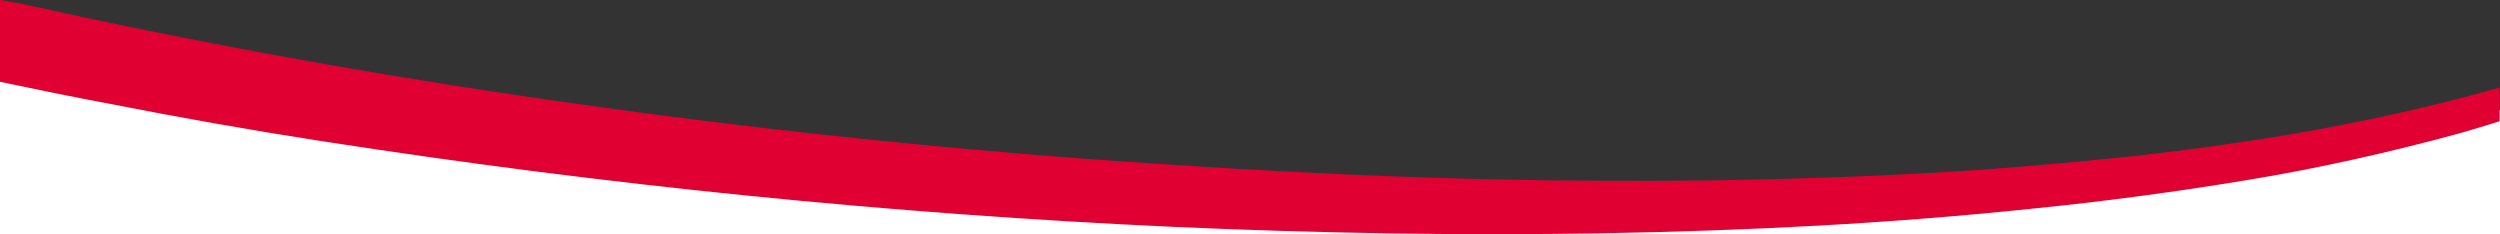 <?xml version="1.0" encoding="utf-8"?>
<!-- Generator: Adobe Illustrator 26.0.3, SVG Export Plug-In . SVG Version: 6.00 Build 0)  -->
<svg version="1.1" xmlns="http://www.w3.org/2000/svg" xmlns:xlink="http://www.w3.org/1999/xlink" x="0px" y="0px"
	 viewBox="0 0 596 55.9" style="enable-background:new 0 0 596 55.9;" xml:space="preserve">
<rect x="0" y="0" width="596" height="55.9" fill="#333333" stroke="none"/>
<style type="text/css">
	.st0{display:none;}
	.st1{display:inline;fill:#FFFFFF;}
	.st2{fill:#FFFFFF;}
	.st3{display:none;fill:#FFC800;}
	.st4{display:none;fill:#F08C78;}
	.st5{display:none;fill:#BEBE00;}
	.st6{display:none;fill:#F08723;}
	.st7{display:none;fill:#00A5BE;}
	.st8{display:none;fill:#BB8F4D;}
	.st9{display:none;fill:#B9B4AA;}
	.st10{fill:#E10032;}
	.st11{display:none;fill:#004B91;}
	.st12{display:none;fill:#A51E23;}
	.st13{display:none;fill:#962355;}
	.st14{display:none;fill:#828232;}
	.st15{display:none;fill:#1A594A;}
	.st16{display:none;fill:#569486;}
	.st17{display:none;fill:#6E6E73;}
	.st18{display:none;fill:#7D4B32;}
</style>
<g id="unten_weiß_für_helle_bögen">
	<g id="weißer_bg" class="st0">
		<path class="st1" d="M76.4,33.6C59.6,31,42.7,28,25.9,24.7C17.3,23.1,8.6,21.3,0,19.5v36.5h356.6c-25.5,0-50.9-0.6-76.4-1.8
			C212,51,144,44.1,76.4,33.6z"/>
		<path class="st1" d="M535.9,43c-17,2.8-34,5.1-51,6.8c-34.1,3.6-68.2,5.3-102.4,5.9c-8.4,0.1-16.8,0.2-25.3,0.2H596V29
			c-3.2,1-6.4,2-9.6,2.9C569.8,36.4,552.9,40.1,535.9,43z"/>
	</g>
	<g id="weißer_bg_00000170958435601111688450000007570026251768044210_">
		<path class="st2" d="M76.4,30.8c-16.9-2.6-33.7-5.6-50.5-8.9C17.3,20.2,8.6,18.5,0,16.6v39.3h356.6c-25.5,0-50.9-3.4-76.4-4.6
			C212,48.1,144,41.3,76.4,30.8z"/>
		<path class="st2" d="M535.9,40.2c-17,2.8-34,5.1-51,6.8c-34.1,3.6-68.2,5.3-102.4,5.9c-8.4,0.1-16.8,3-25.3,3H596V26.2
			c-3.2,1-6.4,2-9.6,2.9C569.8,33.6,552.9,37.3,535.9,40.2z"/>
	</g>
</g>
<g id="Bögen">
	<path id="warning" class="st3" d="M0,19.5V0c2.5,0.4,5,0.8,7.5,1.4C31.6,6.8,56,11.5,80.4,15.8C146.9,27.3,214,35.2,281.3,39.4
		c33.7,2.2,67.4,3.6,101.1,3.7c16.9,0.1,33.7-0.1,50.6-0.7c16.8-0.5,33.7-1.4,50.4-2.8s33.5-3.1,50.1-5.6c16.6-2.4,33-5.6,49.2-9.6
		c4.4-1.1,8.8-2.3,13.2-3.5v8c-3.2,1-6.4,2-9.6,2.9c-16.6,4.5-33.4,8.3-50.4,11.1c-17,2.8-34,5.1-51,6.8
		c-34.1,3.6-68.2,5.3-102.4,5.9s-68.3,0-102.4-1.5C212,51,144,44.1,76.4,33.6C59.6,31,42.7,28,25.9,24.7C17.3,23.1,8.6,21.3,0,19.5"
		/>
	<path id="rose" class="st4" d="M0,19.5V0c2.5,0.4,5,0.8,7.5,1.4C31.6,6.8,56,11.5,80.4,15.8C146.9,27.3,214,35.2,281.3,39.4
		c33.7,2.2,67.4,3.6,101.1,3.7c16.9,0.1,33.7-0.1,50.6-0.7c16.8-0.5,33.7-1.4,50.4-2.8s33.5-3.1,50.1-5.6c16.6-2.4,33-5.6,49.2-9.6
		c4.4-1.1,8.8-2.3,13.2-3.5v8c-3.2,1-6.4,2-9.6,2.9c-16.6,4.5-33.4,8.3-50.4,11.1c-17,2.8-34,5.1-51,6.8
		c-34.1,3.6-68.2,5.3-102.4,5.9s-68.3,0-102.4-1.5C212,51,144,44.1,76.4,33.6C59.6,31,42.7,28,25.9,24.7C17.3,23.1,8.6,21.3,0,19.5"
		/>
	<path id="secondary" class="st5" d="M0,19.5V0c2.5,0.4,5,0.8,7.5,1.4C31.6,6.8,56,11.5,80.4,15.8C146.9,27.3,214,35.2,281.3,39.4
		c33.7,2.2,67.4,3.6,101.1,3.7c16.9,0.1,33.7-0.1,50.6-0.7c16.8-0.5,33.7-1.4,50.4-2.8s33.5-3.1,50.1-5.6c16.6-2.4,33-5.6,49.2-9.6
		c4.4-1.1,8.8-2.3,13.2-3.5v8c-3.2,1-6.4,2-9.6,2.9c-16.6,4.5-33.4,8.3-50.4,11.1c-17,2.8-34,5.1-51,6.8
		c-34.1,3.6-68.2,5.3-102.4,5.9s-68.3,0-102.4-1.5C212,51,144,44.1,76.4,33.6C59.6,31,42.7,28,25.9,24.7C17.3,23.1,8.6,21.3,0,19.5"
		/>
	<path id="orange" class="st6" d="M0,19.5V0c2.5,0.4,5,0.8,7.5,1.4C31.6,6.8,56,11.5,80.4,15.8C146.9,27.3,214,35.2,281.3,39.4
		c33.7,2.2,67.4,3.6,101.1,3.7c16.9,0.1,33.7-0.1,50.6-0.7c16.8-0.5,33.7-1.4,50.4-2.8s33.5-3.1,50.1-5.6c16.6-2.4,33-5.6,49.2-9.6
		c4.4-1.1,8.8-2.3,13.2-3.5v8c-3.2,1-6.4,2-9.6,2.9c-16.6,4.5-33.4,8.3-50.4,11.1c-17,2.8-34,5.1-51,6.8
		c-34.1,3.6-68.2,5.3-102.4,5.9s-68.3,0-102.4-1.5C212,51,144,44.1,76.4,33.6C59.6,31,42.7,28,25.9,24.7C17.3,23.1,8.6,21.3,0,19.5"
		/>
	<path id="lightblue" class="st7" d="M0,19.5V0c2.5,0.4,5,0.8,7.5,1.4C31.6,6.8,56,11.5,80.4,15.8C146.9,27.3,214,35.2,281.3,39.4
		c33.7,2.2,67.4,3.6,101.1,3.7c16.9,0.1,33.7-0.1,50.6-0.7c16.8-0.5,33.7-1.4,50.4-2.8s33.5-3.1,50.1-5.6c16.6-2.4,33-5.6,49.2-9.6
		c4.4-1.1,8.8-2.3,13.2-3.5v8c-3.2,1-6.4,2-9.6,2.9c-16.6,4.5-33.4,8.3-50.4,11.1c-17,2.8-34,5.1-51,6.8
		c-34.1,3.6-68.2,5.3-102.4,5.9s-68.3,0-102.4-1.5C212,51,144,44.1,76.4,33.6C59.6,31,42.7,28,25.9,24.7C17.3,23.1,8.6,21.3,0,19.5"
		/>
	<path id="gold" class="st8" d="M0,19.5V0c2.5,0.4,5,0.8,7.5,1.4C31.6,6.8,56,11.5,80.4,15.8C146.9,27.3,214,35.2,281.3,39.4
		c33.7,2.2,67.4,3.6,101.1,3.7c16.9,0.1,33.7-0.1,50.6-0.7c16.8-0.5,33.7-1.4,50.4-2.8s33.5-3.1,50.1-5.6c16.6-2.4,33-5.6,49.2-9.6
		c4.4-1.1,8.8-2.3,13.2-3.5v8c-3.2,1-6.4,2-9.6,2.9c-16.6,4.5-33.4,8.3-50.4,11.1c-17,2.8-34,5.1-51,6.8
		c-34.1,3.6-68.2,5.3-102.4,5.9s-68.3,0-102.4-1.5C212,51,144,44.1,76.4,33.6C59.6,31,42.7,28,25.9,24.7C17.3,23.1,8.6,21.3,0,19.5"
		/>
	<path id="warmgrey" class="st9" d="M0,19.5V0c2.5,0.4,5,0.8,7.5,1.4C31.6,6.8,56,11.5,80.4,15.8C146.9,27.3,214,35.2,281.3,39.4
		c33.7,2.2,67.4,3.6,101.1,3.7c16.9,0.1,33.7-0.1,50.6-0.7c16.8-0.5,33.7-1.4,50.4-2.8s33.5-3.1,50.1-5.6c16.6-2.4,33-5.6,49.2-9.6
		c4.4-1.1,8.8-2.3,13.2-3.5v8c-3.2,1-6.4,2-9.6,2.9c-16.6,4.5-33.4,8.3-50.4,11.1c-17,2.8-34,5.1-51,6.8
		c-34.1,3.6-68.2,5.3-102.4,5.9s-68.3,0-102.4-1.5C212,51,144,44.1,76.4,33.6C59.6,31,42.7,28,25.9,24.7C17.3,23.1,8.6,21.3,0,19.5"
		/>
	<path id="danger" class="st10" d="M0,19.5V0c2.5,0.4,5,0.8,7.5,1.4C31.6,6.8,56,11.5,80.4,15.8C146.9,27.3,214,35.2,281.3,39.4
		c33.7,2.2,67.4,3.6,101.1,3.7c16.9,0.1,33.7-0.1,50.6-0.7c16.8-0.5,33.7-1.4,50.4-2.8s33.5-3.1,50.1-5.6c16.6-2.4,33-5.6,49.2-9.6
		c4.4-1.1,8.8-2.3,13.2-3.5v8c-3.2,1-6.4,2-9.6,2.9c-16.6,4.5-33.4,8.3-50.4,11.1c-17,2.8-34,5.1-51,6.8
		c-34.1,3.6-68.2,5.3-102.4,5.9s-68.3,0-102.4-1.5C212,51,144,44.1,76.4,33.6C59.6,31,42.7,28,25.9,24.7C17.3,23.1,8.6,21.3,0,19.5"
		/>
	<path id="darkblue" class="st11" d="M0,19.5V0c2.5,0.4,5,0.8,7.5,1.4C31.6,6.8,56,11.5,80.4,15.8C146.9,27.3,214,35.2,281.3,39.4
		c33.7,2.2,67.4,3.6,101.1,3.7c16.9,0.1,33.7-0.1,50.6-0.7c16.8-0.5,33.7-1.4,50.4-2.8s33.5-3.1,50.1-5.6c16.6-2.4,33-5.6,49.2-9.6
		c4.4-1.1,8.8-2.3,13.2-3.5v8c-3.2,1-6.4,2-9.6,2.9c-16.6,4.5-33.4,8.3-50.4,11.1c-17,2.8-34,5.1-51,6.8
		c-34.1,3.6-68.2,5.3-102.4,5.9s-68.3,0-102.4-1.5C212,51,144,44.1,76.4,33.6C59.6,31,42.7,28,25.9,24.7C17.3,23.1,8.6,21.3,0,19.5"
		/>
	<path id="darkred" class="st12" d="M0,19.5V0c2.5,0.4,5,0.8,7.5,1.4C31.6,6.8,56,11.5,80.4,15.8C146.9,27.3,214,35.2,281.3,39.4
		c33.7,2.2,67.4,3.6,101.1,3.7c16.9,0.1,33.7-0.1,50.6-0.7c16.8-0.5,33.7-1.4,50.4-2.8s33.5-3.1,50.1-5.6c16.6-2.4,33-5.6,49.2-9.6
		c4.4-1.1,8.8-2.3,13.2-3.5v8c-3.2,1-6.4,2-9.6,2.9c-16.6,4.5-33.4,8.3-50.4,11.1c-17,2.8-34,5.1-51,6.8
		c-34.1,3.6-68.2,5.3-102.4,5.9s-68.3,0-102.4-1.5C212,51,144,44.1,76.4,33.6C59.6,31,42.7,28,25.9,24.7C17.3,23.1,8.6,21.3,0,19.5"
		/>
	<path id="info" class="st13" d="M0,19.5V0c2.5,0.4,5,0.8,7.5,1.4C31.6,6.8,56,11.5,80.4,15.8C146.9,27.3,214,35.2,281.3,39.4
		c33.7,2.2,67.4,3.6,101.1,3.7c16.9,0.1,33.7-0.1,50.6-0.7c16.8-0.5,33.7-1.4,50.4-2.8s33.5-3.1,50.1-5.6c16.6-2.4,33-5.6,49.2-9.6
		c4.4-1.1,8.8-2.3,13.2-3.5v8c-3.2,1-6.4,2-9.6,2.9c-16.6,4.5-33.4,8.3-50.4,11.1c-17,2.8-34,5.1-51,6.8
		c-34.1,3.6-68.2,5.3-102.4,5.9s-68.3,0-102.4-1.5C212,51,144,44.1,76.4,33.6C59.6,31,42.7,28,25.9,24.7C17.3,23.1,8.6,21.3,0,19.5"
		/>
	<path id="khaki" class="st14" d="M0,19.5V0c2.5,0.4,5,0.8,7.5,1.4C31.6,6.8,56,11.5,80.4,15.8C146.9,27.3,214,35.2,281.3,39.4
		c33.7,2.2,67.4,3.6,101.1,3.7c16.9,0.1,33.7-0.1,50.6-0.7c16.8-0.5,33.7-1.4,50.4-2.8s33.5-3.1,50.1-5.6c16.6-2.4,33-5.6,49.2-9.6
		c4.4-1.1,8.8-2.3,13.2-3.5v8c-3.2,1-6.4,2-9.6,2.9c-16.6,4.5-33.4,8.3-50.4,11.1c-17,2.8-34,5.1-51,6.8
		c-34.1,3.6-68.2,5.3-102.4,5.9s-68.3,0-102.4-1.5C212,51,144,44.1,76.4,33.6C59.6,31,42.7,28,25.9,24.7C17.3,23.1,8.6,21.3,0,19.5"
		/>
	<path id="primary" class="st15" d="M0,19.5V0c2.5,0.4,5,0.8,7.5,1.4C31.6,6.8,56,11.5,80.4,15.8C146.9,27.3,214,35.2,281.3,39.4
		c33.7,2.2,67.4,3.6,101.1,3.7c16.9,0.1,33.7-0.1,50.6-0.7c16.8-0.5,33.7-1.4,50.4-2.8s33.5-3.1,50.1-5.6c16.6-2.4,33-5.6,49.2-9.6
		c4.4-1.1,8.8-2.3,13.2-3.5v8c-3.2,1-6.4,2-9.6,2.9c-16.6,4.5-33.4,8.3-50.4,11.1c-17,2.8-34,5.1-51,6.8
		c-34.1,3.6-68.2,5.3-102.4,5.9s-68.3,0-102.4-1.5C212,51,144,44.1,76.4,33.6C59.6,31,42.7,28,25.9,24.7C17.3,23.1,8.6,21.3,0,19.5"
		/>
	<path id="success" class="st16" d="M0,19.5V0c2.5,0.4,5,0.8,7.5,1.4C31.6,6.8,56,11.5,80.4,15.8C146.9,27.3,214,35.2,281.3,39.4
		c33.7,2.2,67.4,3.6,101.1,3.7c16.9,0.1,33.7-0.1,50.6-0.7c16.8-0.5,33.7-1.4,50.4-2.8s33.5-3.1,50.1-5.6c16.6-2.4,33-5.6,49.2-9.6
		c4.4-1.1,8.8-2.3,13.2-3.5v8c-3.2,1-6.4,2-9.6,2.9c-16.6,4.5-33.4,8.3-50.4,11.1c-17,2.8-34,5.1-51,6.8
		c-34.1,3.6-68.2,5.3-102.4,5.9s-68.3,0-102.4-1.5C212,51,144,44.1,76.4,33.6C59.6,31,42.7,28,25.9,24.7C17.3,23.1,8.6,21.3,0,19.5"
		/>
	<path id="coolgrey" class="st17" d="M0,19.5V0c2.5,0.4,5,0.8,7.5,1.4C31.6,6.8,56,11.5,80.4,15.8C146.9,27.3,214,35.2,281.3,39.4
		c33.7,2.2,67.4,3.6,101.1,3.7c16.9,0.1,33.7-0.1,50.6-0.7c16.8-0.5,33.7-1.4,50.4-2.8s33.5-3.1,50.1-5.6c16.6-2.4,33-5.6,49.2-9.6
		c4.4-1.1,8.8-2.3,13.2-3.5v8c-3.2,1-6.4,2-9.6,2.9c-16.6,4.5-33.4,8.3-50.4,11.1c-17,2.8-34,5.1-51,6.8
		c-34.1,3.6-68.2,5.3-102.4,5.9s-68.3,0-102.4-1.5C212,51,144,44.1,76.4,33.6C59.6,31,42.7,28,25.9,24.7C17.3,23.1,8.6,21.3,0,19.5"
		/>
	<path id="brown" class="st18" d="M0,19.5V0c2.5,0.4,5,0.8,7.5,1.4C31.6,6.8,56,11.5,80.4,15.8C146.9,27.3,214,35.2,281.3,39.4
		c33.7,2.2,67.4,3.6,101.1,3.7c16.9,0.1,33.7-0.1,50.6-0.7c16.8-0.5,33.7-1.4,50.4-2.8s33.5-3.1,50.1-5.6c16.6-2.4,33-5.6,49.2-9.6
		c4.4-1.1,8.8-2.3,13.2-3.5v8c-3.2,1-6.4,2-9.6,2.9c-16.6,4.5-33.4,8.3-50.4,11.1c-17,2.8-34,5.1-51,6.8
		c-34.1,3.6-68.2,5.3-102.4,5.9s-68.3,0-102.4-1.5C212,51,144,44.1,76.4,33.6C59.6,31,42.7,28,25.9,24.7C17.3,23.1,8.6,21.3,0,19.5"
		/>
</g>
<g id="oben_weiß" class="st0">
	<path class="st1" d="M80.4,15.8C146.9,27.3,214,35.2,281.3,39.4c33.7,2.2,67.4,3.6,101.1,3.7c16.9,0.1,33.7-0.1,50.6-0.7
		c16.8-0.5,33.7-1.4,50.4-2.8c16.8-1.3,33.5-3.1,50.1-5.6c16.6-2.4,33-5.6,49.2-9.6c4.4-1.1,8.8-2.3,13.2-3.5V0H0v0
		c2.5,0.4,5,0.8,7.5,1.4C31.6,6.8,56,11.5,80.4,15.8z"/>
</g>
</svg>

